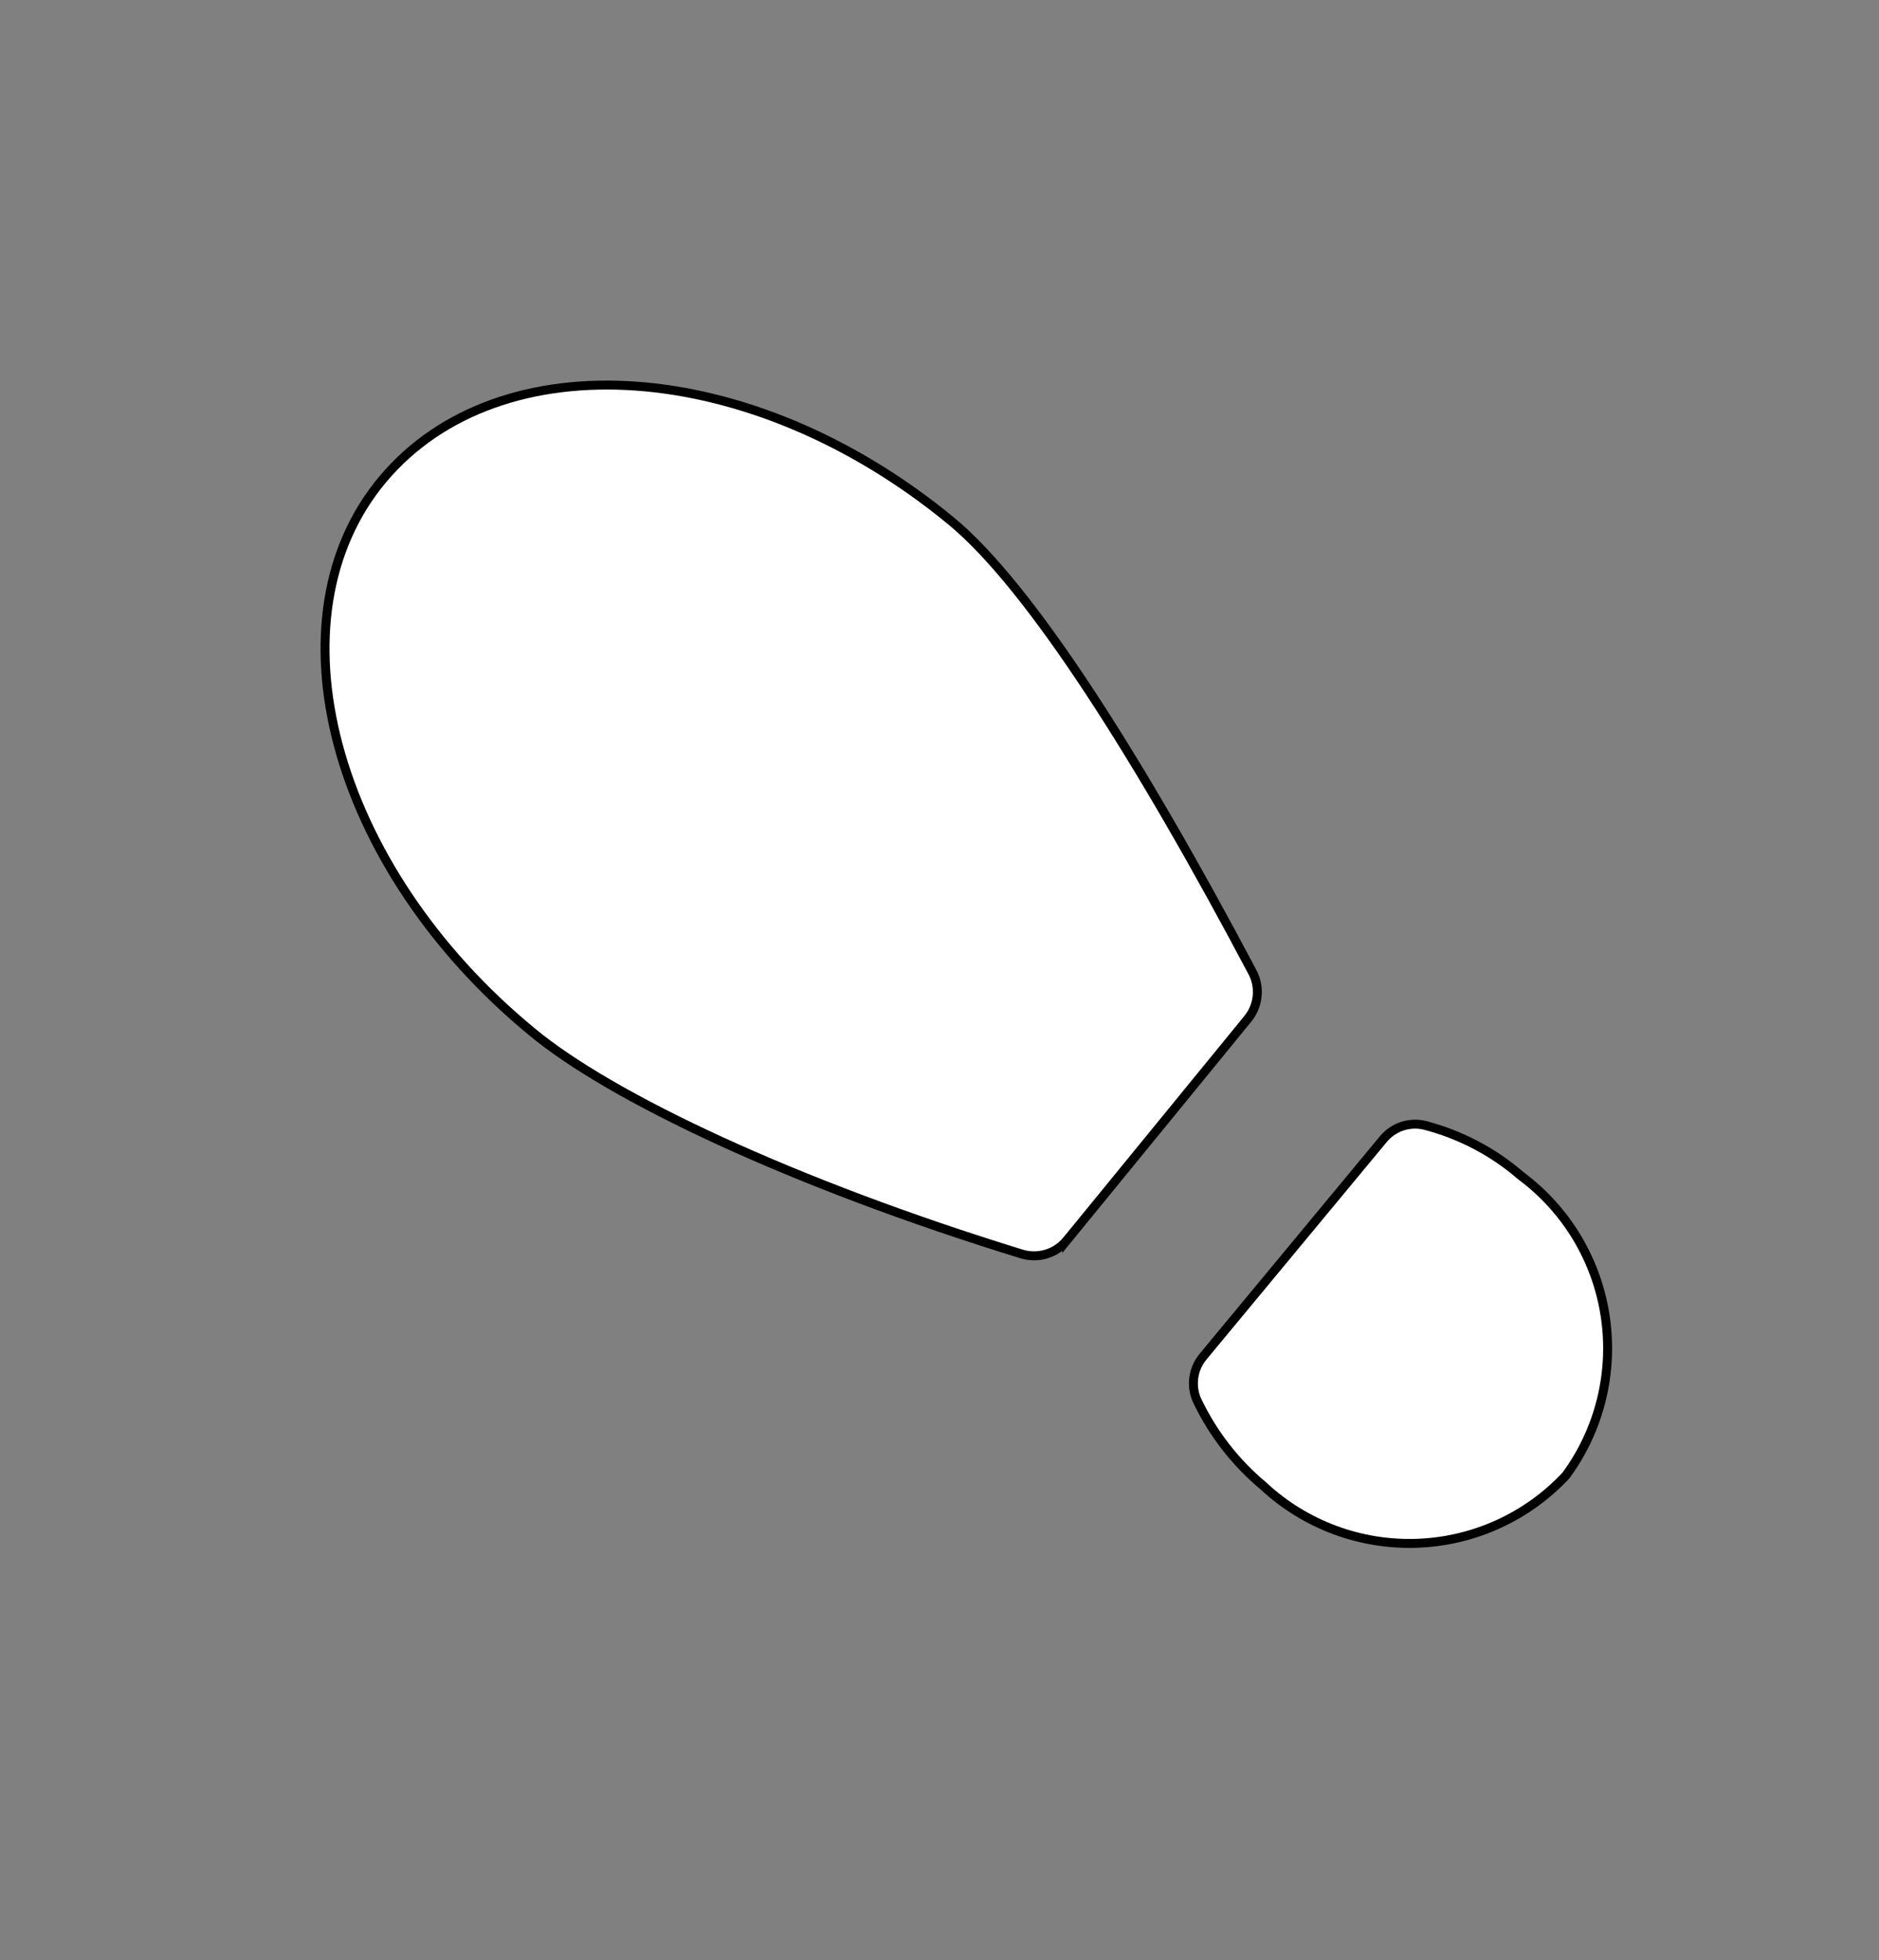<svg width="210" height="219" viewBox="0 0 210 219" fill="none" xmlns="http://www.w3.org/2000/svg">
<rect x="0" y="0" width="210" height="219" fill="#808080" stroke="none"/>
<path d="M133.43 153.867C133.558 153.014 133.919 152.214 134.474 151.554L134.476 151.55L154.576 127.305L154.579 127.302C155.125 126.631 155.849 126.126 156.668 125.847C157.384 125.603 158.149 125.539 158.894 125.659L159.211 125.723C163.184 126.749 166.867 128.678 169.971 131.362L169.984 131.374L170 131.386C175.089 135.176 178.471 140.825 179.407 147.101C180.342 153.368 178.761 159.75 175.01 164.857C170.684 169.483 164.701 172.206 158.37 172.431C152.029 172.655 145.856 170.354 141.21 166.032L141.201 166.023L141.191 166.014C138.036 163.382 135.494 160.092 133.743 156.375C133.41 155.584 133.302 154.716 133.43 153.867Z" fill="white" stroke="black"/>
<path d="M37.81 83.275C34.818 72.064 36.282 61.265 42.806 53.516C49.336 45.762 59.598 42.327 71.058 43.138C82.518 43.95 95.136 49.01 106.281 58.194L106.282 58.195C110.695 61.82 115.972 68.47 121.732 77.217C127.483 85.952 133.691 96.741 139.97 108.607L139.971 108.608C140.414 109.441 140.597 110.387 140.499 111.325C140.401 112.263 140.025 113.152 139.42 113.875L139.417 113.879L119.221 138.591L119.221 138.59C118.627 139.308 117.835 139.837 116.943 140.108C116.052 140.378 115.099 140.38 114.206 140.113C88.544 132.216 68.227 122.59 59.446 115.277L59.444 115.275C48.242 106.062 40.802 94.485 37.81 83.275Z" fill="white" stroke="black"/>
</svg>
